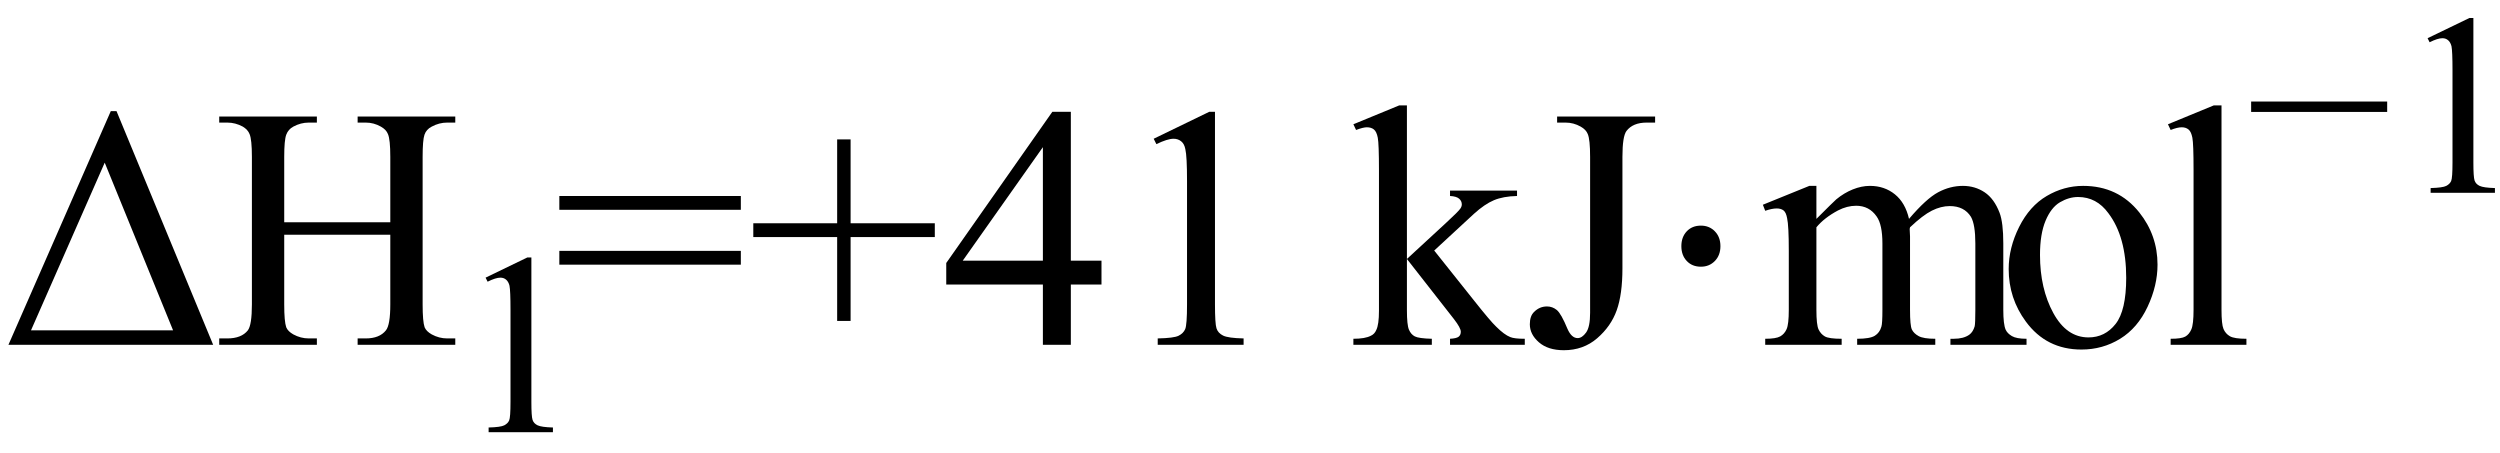 <svg xmlns="http://www.w3.org/2000/svg" xmlns:xlink="http://www.w3.org/1999/xlink" stroke-dasharray="none" shape-rendering="auto" font-family="'Dialog'" width="116" text-rendering="auto" fill-opacity="1" contentScriptType="text/ecmascript" color-interpolation="auto" color-rendering="auto" preserveAspectRatio="xMidYMid meet" font-size="12" fill="black" stroke="black" image-rendering="auto" stroke-miterlimit="10" zoomAndPan="magnify" version="1.0" stroke-linecap="square" stroke-linejoin="miter" contentStyleType="text/css" font-style="normal" height="21" stroke-width="1" stroke-dashoffset="0" font-weight="normal" stroke-opacity="1"><defs id="genericDefs"/><g><g text-rendering="optimizeLegibility" transform="translate(0,16)" color-rendering="optimizeQuality" color-interpolation="linearRGB" image-rendering="optimizeQuality"><path d="M0.391 0 L5.141 -10.844 L5.406 -10.844 L9.891 0 L0.391 0 ZM8.031 -0.672 L4.859 -8.453 L1.438 -0.672 L8.031 -0.672 Z" stroke="none"/></g><g text-rendering="optimizeLegibility" transform="translate(9.891,16)" color-rendering="optimizeQuality" color-interpolation="linearRGB" image-rendering="optimizeQuality"><path d="M3.297 -5.688 L8.219 -5.688 L8.219 -8.719 Q8.219 -9.531 8.109 -9.781 Q8.031 -9.984 7.781 -10.125 Q7.453 -10.312 7.078 -10.312 L6.703 -10.312 L6.703 -10.594 L11.234 -10.594 L11.234 -10.312 L10.859 -10.312 Q10.484 -10.312 10.141 -10.125 Q9.891 -10 9.805 -9.75 Q9.719 -9.5 9.719 -8.719 L9.719 -1.875 Q9.719 -1.078 9.812 -0.812 Q9.891 -0.625 10.141 -0.484 Q10.484 -0.297 10.859 -0.297 L11.234 -0.297 L11.234 0 L6.703 0 L6.703 -0.297 L7.078 -0.297 Q7.719 -0.297 8.016 -0.672 Q8.219 -0.922 8.219 -1.875 L8.219 -5.109 L3.297 -5.109 L3.297 -1.875 Q3.297 -1.078 3.391 -0.812 Q3.469 -0.625 3.719 -0.484 Q4.062 -0.297 4.438 -0.297 L4.812 -0.297 L4.812 0 L0.281 0 L0.281 -0.297 L0.656 -0.297 Q1.312 -0.297 1.609 -0.672 Q1.797 -0.922 1.797 -1.875 L1.797 -8.719 Q1.797 -9.531 1.688 -9.781 Q1.609 -9.984 1.375 -10.125 Q1.031 -10.312 0.656 -10.312 L0.281 -10.312 L0.281 -10.594 L4.812 -10.594 L4.812 -10.312 L4.438 -10.312 Q4.062 -10.312 3.719 -10.125 Q3.484 -10 3.391 -9.75 Q3.297 -9.5 3.297 -8.719 L3.297 -5.688 Z" stroke="none"/></g><g text-rendering="optimizeLegibility" transform="translate(21.125,20.055)" color-rendering="optimizeQuality" color-interpolation="linearRGB" image-rendering="optimizeQuality"><path d="M1.406 -7.172 L3.344 -8.109 L3.531 -8.109 L3.531 -1.406 Q3.531 -0.734 3.586 -0.57 Q3.641 -0.406 3.82 -0.32 Q4 -0.234 4.531 -0.219 L4.531 0 L1.547 0 L1.547 -0.219 Q2.109 -0.234 2.273 -0.32 Q2.438 -0.406 2.5 -0.547 Q2.562 -0.688 2.562 -1.406 L2.562 -5.688 Q2.562 -6.562 2.516 -6.797 Q2.469 -6.984 2.359 -7.078 Q2.25 -7.172 2.094 -7.172 Q1.875 -7.172 1.5 -6.984 L1.406 -7.172 Z" stroke="none"/></g><g text-rendering="optimizeLegibility" transform="translate(25.656,16)" color-rendering="optimizeQuality" color-interpolation="linearRGB" image-rendering="optimizeQuality"><path d="M0.297 -6.906 L8.719 -6.906 L8.719 -6.266 L0.297 -6.266 L0.297 -6.906 ZM0.297 -4.359 L8.719 -4.359 L8.719 -3.719 L0.297 -3.719 L0.297 -4.359 ZM13.188 -1.109 L13.188 -5 L9.297 -5 L9.297 -5.641 L13.188 -5.641 L13.188 -9.531 L13.812 -9.531 L13.812 -5.641 L17.719 -5.641 L17.719 -5 L13.812 -5 L13.812 -1.109 L13.188 -1.109 ZM25.453 -3.906 L25.453 -2.797 L24.031 -2.797 L24.031 0 L22.734 0 L22.734 -2.797 L18.25 -2.797 L18.25 -3.797 L23.172 -10.812 L24.031 -10.812 L24.031 -3.906 L25.453 -3.906 ZM22.734 -3.906 L22.734 -9.172 L19.016 -3.906 L22.734 -3.906 ZM27.875 -9.562 L30.453 -10.812 L30.719 -10.812 L30.719 -1.875 Q30.719 -0.984 30.789 -0.766 Q30.859 -0.547 31.094 -0.43 Q31.328 -0.312 32.047 -0.297 L32.047 0 L28.062 0 L28.062 -0.297 Q28.812 -0.312 29.031 -0.422 Q29.25 -0.531 29.336 -0.727 Q29.422 -0.922 29.422 -1.875 L29.422 -7.594 Q29.422 -8.75 29.344 -9.078 Q29.297 -9.328 29.148 -9.445 Q29 -9.562 28.797 -9.562 Q28.516 -9.562 28 -9.312 L27.875 -9.562 Z" stroke="none"/><path d="M39.625 -11.109 L39.625 -3.984 L41.438 -5.656 Q42.016 -6.188 42.109 -6.328 Q42.172 -6.422 42.172 -6.516 Q42.172 -6.672 42.047 -6.781 Q41.922 -6.891 41.625 -6.906 L41.625 -7.156 L44.734 -7.156 L44.734 -6.906 Q44.094 -6.891 43.664 -6.711 Q43.234 -6.531 42.734 -6.078 L40.891 -4.375 L42.734 -2.062 Q43.5 -1.094 43.766 -0.844 Q44.141 -0.469 44.422 -0.359 Q44.609 -0.281 45.094 -0.281 L45.094 0 L41.625 0 L41.625 -0.281 Q41.922 -0.297 42.023 -0.375 Q42.125 -0.453 42.125 -0.609 Q42.125 -0.781 41.812 -1.188 L39.625 -3.984 L39.625 -1.609 Q39.625 -0.922 39.719 -0.703 Q39.812 -0.484 39.992 -0.391 Q40.172 -0.297 40.781 -0.281 L40.781 0 L37.141 0 L37.141 -0.281 Q37.688 -0.281 37.953 -0.422 Q38.125 -0.5 38.203 -0.688 Q38.328 -0.938 38.328 -1.578 L38.328 -8.094 Q38.328 -9.328 38.273 -9.609 Q38.219 -9.891 38.094 -9.992 Q37.969 -10.094 37.766 -10.094 Q37.594 -10.094 37.266 -9.969 L37.141 -10.234 L39.266 -11.109 L39.625 -11.109 ZM46.594 -10.312 L46.594 -10.594 L51.141 -10.594 L51.141 -10.312 L50.75 -10.312 Q50.109 -10.312 49.812 -9.922 Q49.625 -9.672 49.625 -8.719 L49.625 -3.547 Q49.625 -2.344 49.359 -1.602 Q49.094 -0.859 48.453 -0.305 Q47.812 0.25 46.906 0.25 Q46.172 0.25 45.75 -0.117 Q45.328 -0.484 45.328 -0.953 Q45.328 -1.344 45.531 -1.531 Q45.781 -1.781 46.125 -1.781 Q46.375 -1.781 46.578 -1.617 Q46.781 -1.453 47.078 -0.734 Q47.266 -0.312 47.547 -0.312 Q47.75 -0.312 47.938 -0.57 Q48.125 -0.828 48.125 -1.484 L48.125 -8.719 Q48.125 -9.531 48.016 -9.781 Q47.938 -9.984 47.688 -10.125 Q47.359 -10.312 46.984 -10.312 L46.594 -10.312 Z" stroke="none"/><path d="M53.266 -5.531 Q53.656 -5.531 53.914 -5.266 Q54.172 -5 54.172 -4.578 Q54.172 -4.156 53.914 -3.891 Q53.656 -3.625 53.266 -3.625 Q52.859 -3.625 52.609 -3.891 Q52.359 -4.156 52.359 -4.578 Q52.359 -5 52.609 -5.266 Q52.859 -5.531 53.266 -5.531 Z" stroke="none"/><path d="M58.625 -5.844 Q59.406 -6.625 59.547 -6.75 Q59.906 -7.047 60.312 -7.211 Q60.719 -7.375 61.109 -7.375 Q61.781 -7.375 62.266 -6.984 Q62.75 -6.594 62.922 -5.844 Q63.719 -6.781 64.273 -7.078 Q64.828 -7.375 65.422 -7.375 Q65.984 -7.375 66.43 -7.078 Q66.875 -6.781 67.125 -6.125 Q67.297 -5.672 67.297 -4.703 L67.297 -1.625 Q67.297 -0.953 67.406 -0.703 Q67.484 -0.531 67.695 -0.406 Q67.906 -0.281 68.375 -0.281 L68.375 0 L64.844 0 L64.844 -0.281 L65 -0.281 Q65.453 -0.281 65.719 -0.469 Q65.891 -0.594 65.969 -0.859 Q66 -1 66 -1.625 L66 -4.703 Q66 -5.578 65.797 -5.938 Q65.484 -6.438 64.812 -6.438 Q64.406 -6.438 63.984 -6.227 Q63.562 -6.016 62.969 -5.453 L62.953 -5.375 L62.969 -5.031 L62.969 -1.625 Q62.969 -0.891 63.055 -0.711 Q63.141 -0.531 63.367 -0.406 Q63.594 -0.281 64.141 -0.281 L64.141 0 L60.516 0 L60.516 -0.281 Q61.109 -0.281 61.336 -0.422 Q61.562 -0.562 61.641 -0.844 Q61.688 -0.984 61.688 -1.625 L61.688 -4.703 Q61.688 -5.578 61.422 -5.953 Q61.078 -6.453 60.469 -6.453 Q60.047 -6.453 59.625 -6.234 Q58.984 -5.891 58.625 -5.453 L58.625 -1.625 Q58.625 -0.922 58.727 -0.711 Q58.828 -0.5 59.016 -0.391 Q59.203 -0.281 59.797 -0.281 L59.797 0 L56.25 0 L56.25 -0.281 Q56.75 -0.281 56.945 -0.391 Q57.141 -0.5 57.242 -0.727 Q57.344 -0.953 57.344 -1.625 L57.344 -4.359 Q57.344 -5.531 57.266 -5.875 Q57.219 -6.141 57.102 -6.234 Q56.984 -6.328 56.781 -6.328 Q56.562 -6.328 56.25 -6.219 L56.141 -6.5 L58.297 -7.375 L58.625 -7.375 L58.625 -5.844 ZM71 -7.375 Q72.625 -7.375 73.609 -6.141 Q74.453 -5.078 74.453 -3.719 Q74.453 -2.75 73.992 -1.766 Q73.531 -0.781 72.719 -0.281 Q71.906 0.219 70.922 0.219 Q69.297 0.219 68.344 -1.078 Q67.547 -2.156 67.547 -3.516 Q67.547 -4.5 68.031 -5.469 Q68.516 -6.438 69.312 -6.906 Q70.109 -7.375 71 -7.375 ZM70.766 -6.859 Q70.344 -6.859 69.93 -6.617 Q69.516 -6.375 69.258 -5.758 Q69 -5.141 69 -4.172 Q69 -2.609 69.617 -1.477 Q70.234 -0.344 71.25 -0.344 Q72.016 -0.344 72.508 -0.969 Q73 -1.594 73 -3.109 Q73 -5.016 72.172 -6.109 Q71.625 -6.859 70.766 -6.859 Z" stroke="none"/></g><g text-rendering="optimizeLegibility" transform="translate(100.109,16)" color-rendering="optimizeQuality" color-interpolation="linearRGB" image-rendering="optimizeQuality"><path d="M2.969 -11.109 L2.969 -1.625 Q2.969 -0.953 3.062 -0.734 Q3.156 -0.516 3.359 -0.398 Q3.562 -0.281 4.125 -0.281 L4.125 0 L0.609 0 L0.609 -0.281 Q1.109 -0.281 1.289 -0.383 Q1.469 -0.484 1.57 -0.719 Q1.672 -0.953 1.672 -1.625 L1.672 -8.125 Q1.672 -9.328 1.617 -9.609 Q1.562 -9.891 1.438 -9.992 Q1.312 -10.094 1.125 -10.094 Q0.922 -10.094 0.609 -9.969 L0.484 -10.234 L2.609 -11.109 L2.969 -11.109 Z" stroke="none"/></g><g text-rendering="optimizeLegibility" transform="translate(104.234,8.945)" color-rendering="optimizeQuality" color-interpolation="linearRGB" image-rendering="optimizeQuality"><path d="M6.531 -3.75 L0.219 -3.75 L0.219 -4.234 L6.531 -4.234 L6.531 -3.75 ZM8.406 -7.172 L10.344 -8.109 L10.531 -8.109 L10.531 -1.406 Q10.531 -0.734 10.586 -0.57 Q10.641 -0.406 10.82 -0.32 Q11 -0.234 11.531 -0.219 L11.531 0 L8.547 0 L8.547 -0.219 Q9.109 -0.234 9.273 -0.32 Q9.438 -0.406 9.5 -0.547 Q9.562 -0.688 9.562 -1.406 L9.562 -5.688 Q9.562 -6.562 9.516 -6.797 Q9.469 -6.984 9.359 -7.078 Q9.25 -7.172 9.094 -7.172 Q8.875 -7.172 8.5 -6.984 L8.406 -7.172 Z" stroke="none"/></g></g></svg>